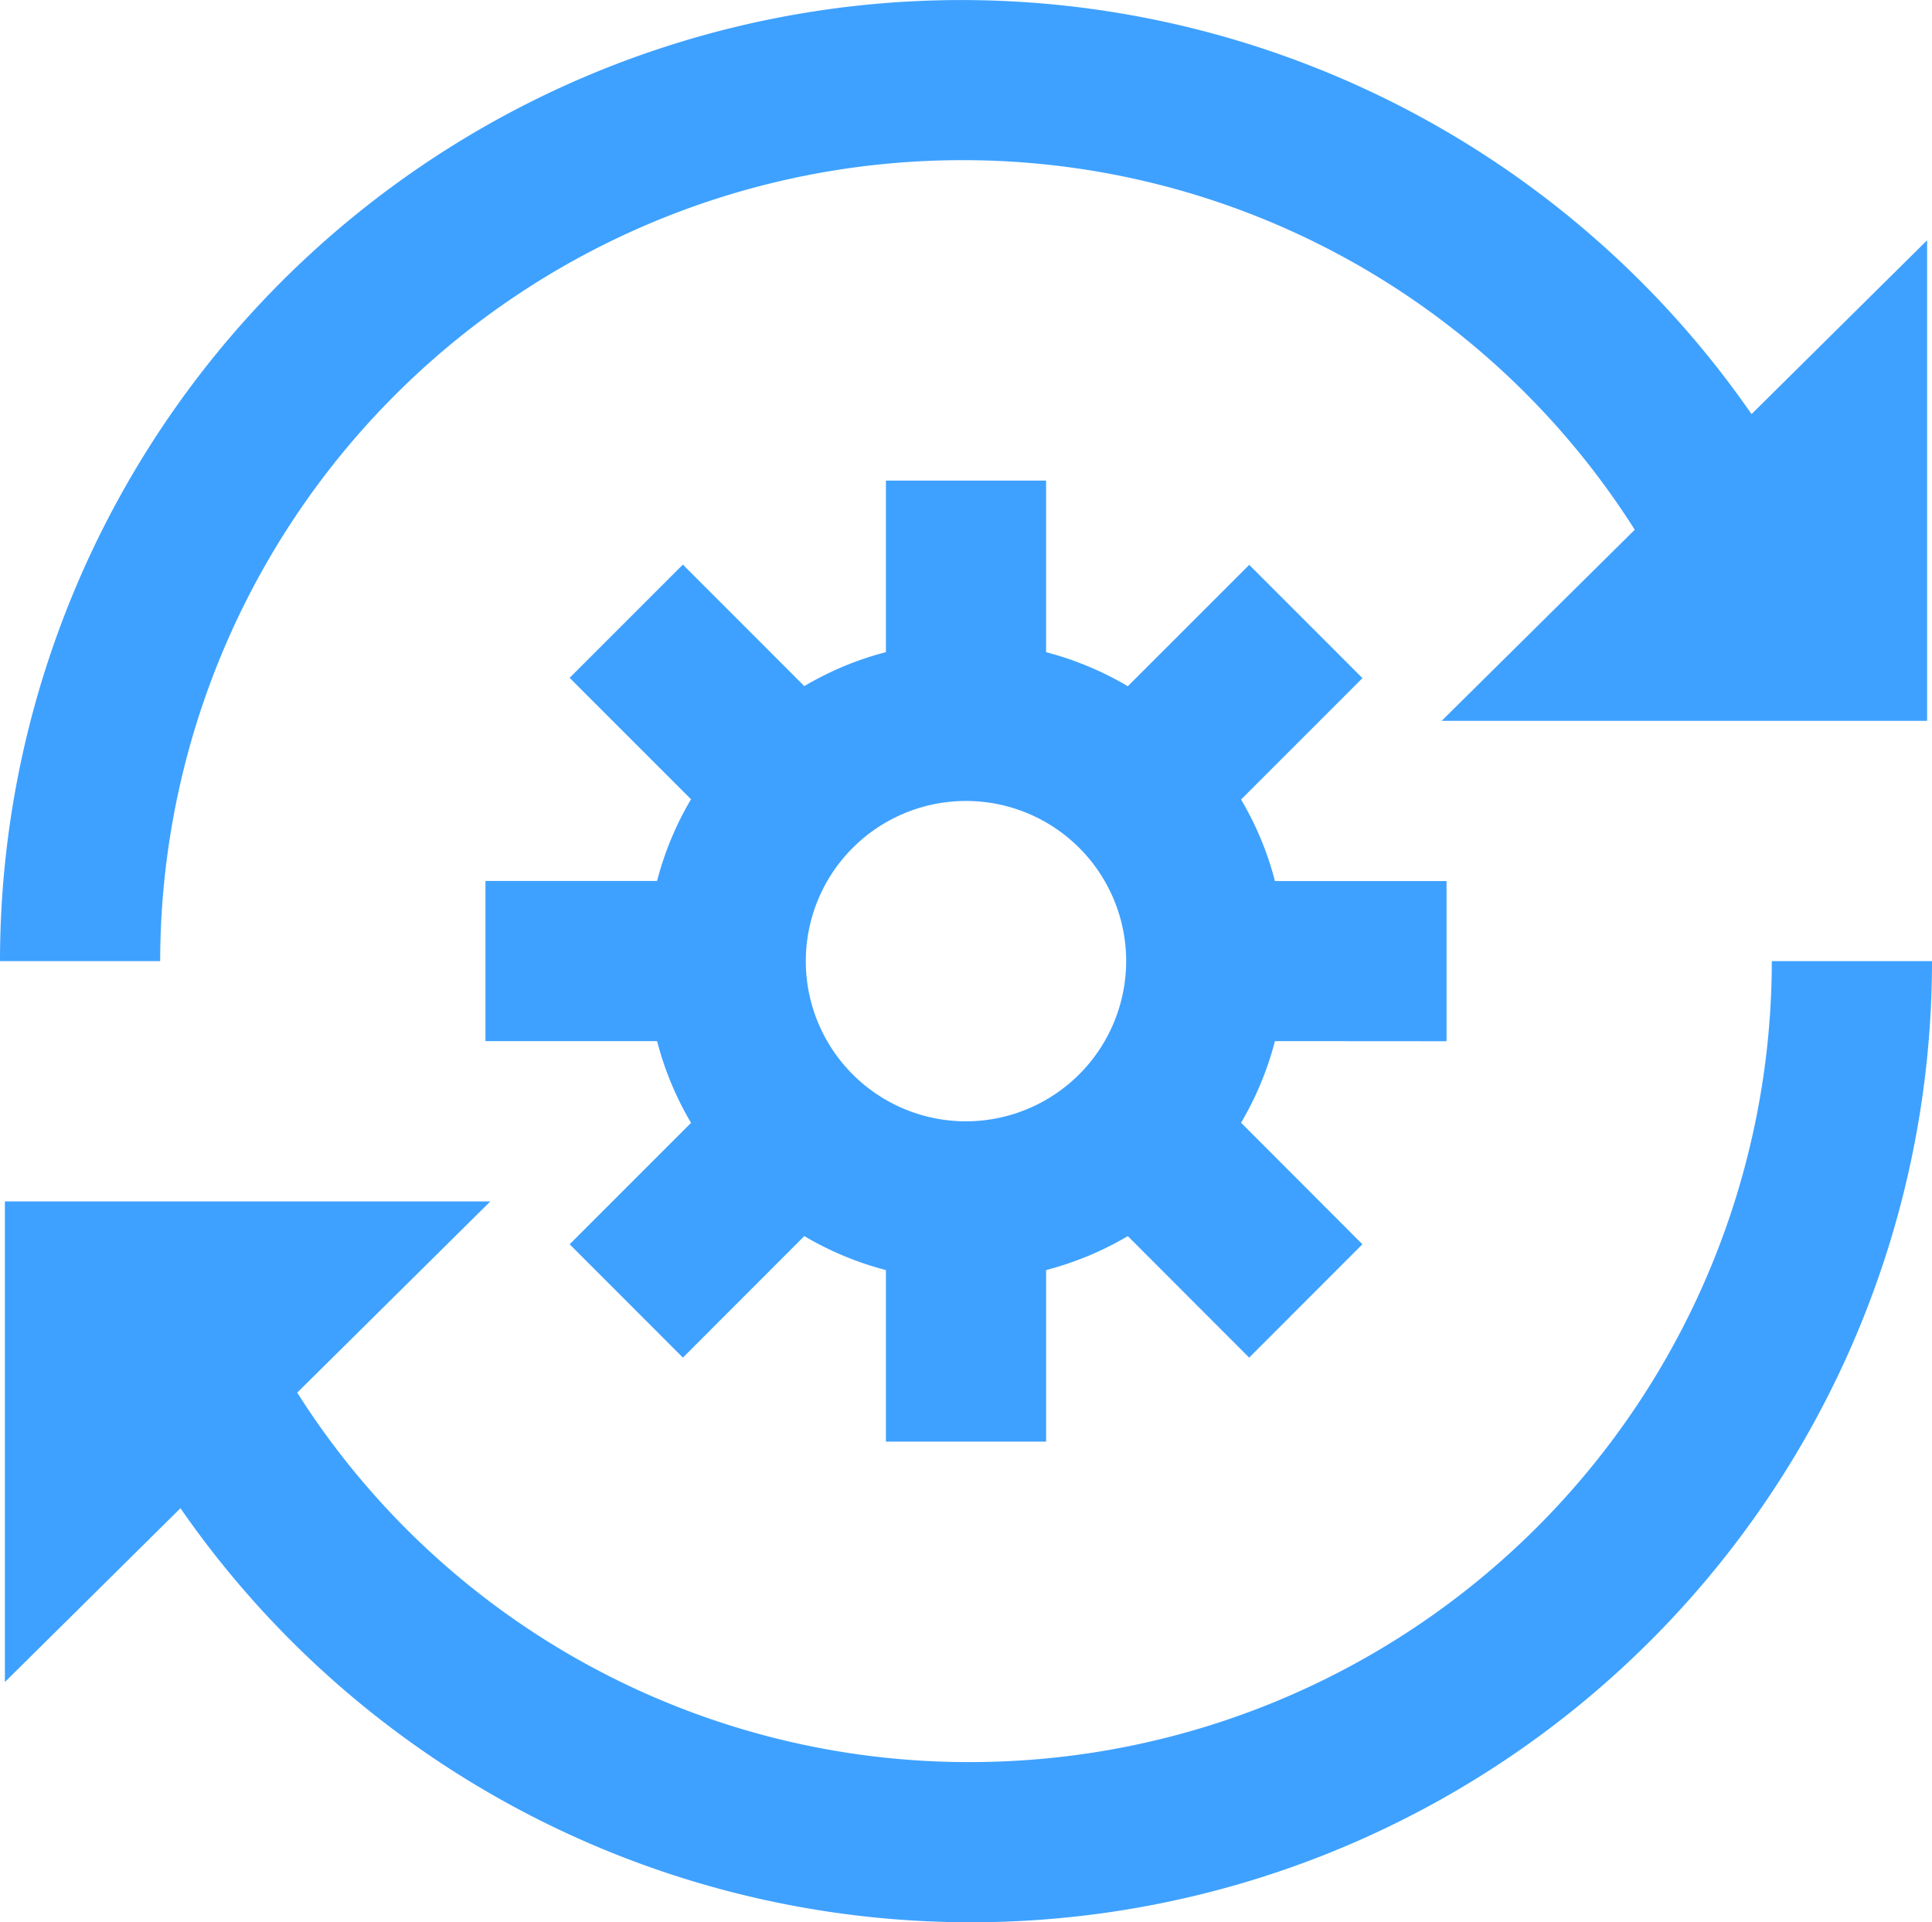 <svg id="Group_87" data-name="Group 87" xmlns="http://www.w3.org/2000/svg" width="64.385" height="64.059" viewBox="0 0 64.385 64.059">
  <path id="Path_30" data-name="Path 30" d="M86.029,600.684v-5.338H80.31a10.424,10.424,0,0,0-1.129-2.717l4.046-4.046-3.774-3.774-4.046,4.044a10.6,10.6,0,0,0-2.723-1.134V582H67.346v5.717a10.576,10.576,0,0,0-2.72,1.132L60.579,584.8l-3.774,3.774,4.046,4.046a10.5,10.5,0,0,0-1.132,2.723H54v5.338h5.72a10.5,10.5,0,0,0,1.132,2.723l-4.046,4.046,3.774,3.777,4.046-4.049a10.576,10.576,0,0,0,2.72,1.132v5.717h5.338v-5.717a10.634,10.634,0,0,0,2.723-1.132l4.044,4.049,3.774-3.777L79.181,603.4a10.529,10.529,0,0,0,1.129-2.72Zm-16.015,2.669a5.338,5.338,0,1,1,5.338-5.338A5.345,5.345,0,0,1,70.015,603.353Z" transform="translate(-37.822 -565.985)" fill="#3ea1ff"/>
  <path id="Path_31" data-name="Path 31" d="M79.968,581.338a26.487,26.487,0,0,1,22.45,12.316l-6.435,6.368h16.178V584.007L106.31,589.8a32.034,32.034,0,0,0-58.371,18.23h5.338A26.722,26.722,0,0,1,79.968,581.338Z" transform="translate(-47.939 -576)" fill="#3ea1ff"/>
  <path id="Path_32" data-name="Path 32" d="M80.192,614.691a26.487,26.487,0,0,1-22.45-12.312l6.435-6.371H48v16.015l5.851-5.792A32.034,32.034,0,0,0,112.222,588h-5.338A26.72,26.72,0,0,1,80.192,614.691Z" transform="translate(-47.837 -555.97)" fill="#3ea1ff"/>
</svg>
